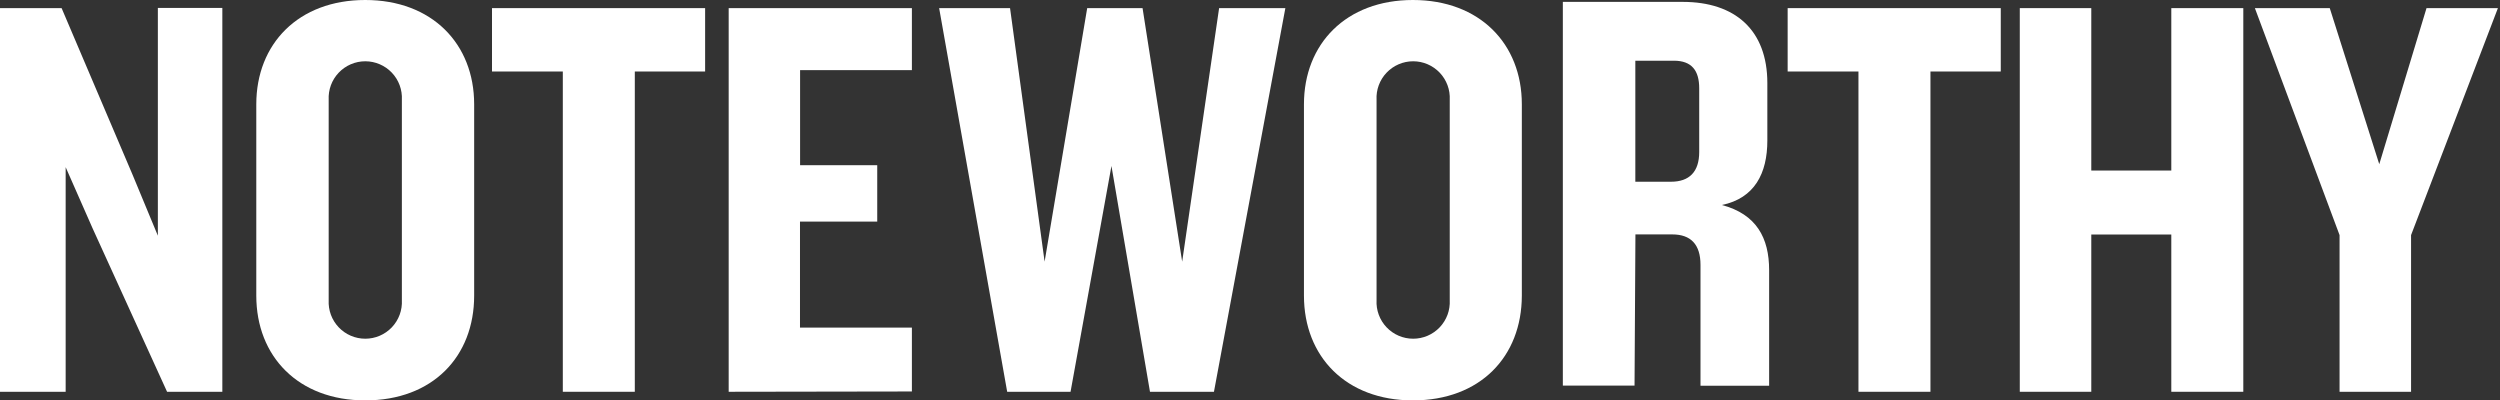 <svg width="256" height="41" viewBox="0 0 256 41" fill="none" xmlns="http://www.w3.org/2000/svg">
<rect x="0" y="0" width="256" height="41" fill="#333333" stroke="none"/>
<path d="M17.108 40.118L9.492 23.405L6.723 17.118V40.118H0V0.832H6.308L13.569 17.879L16.165 24.136V0.811H22.767V40.118H17.108Z" fill="white"/>
<path d="M37.399 41C30.564 41 26.244 36.518 26.244 30.271V10.678C26.244 4.492 30.554 0 37.399 0C44.244 0 48.554 4.492 48.554 10.678V30.271C48.554 36.518 44.305 41 37.399 41ZM41.151 10.222C41.178 9.714 41.1 9.205 40.924 8.727C40.748 8.25 40.476 7.813 40.126 7.444C39.775 7.075 39.353 6.78 38.885 6.58C38.417 6.379 37.913 6.275 37.404 6.275C36.895 6.275 36.391 6.379 35.923 6.58C35.456 6.78 35.034 7.075 34.683 7.444C34.333 7.813 34.061 8.25 33.884 8.727C33.708 9.205 33.631 9.714 33.657 10.222V30.737C33.631 31.246 33.708 31.754 33.884 32.232C34.061 32.71 34.333 33.146 34.683 33.516C35.034 33.885 35.456 34.179 35.923 34.38C36.391 34.581 36.895 34.684 37.404 34.684C37.913 34.684 38.417 34.581 38.885 34.38C39.353 34.179 39.775 33.885 40.126 33.516C40.476 33.146 40.748 32.71 40.924 32.232C41.1 31.754 41.178 31.246 41.151 30.737V10.222Z" fill="white"/>
<path d="M65.004 7.322V40.118H57.632V7.322H50.381V0.832H72.204V7.322H65.004Z" fill="white"/>
<path d="M74.617 40.118V0.832H93.378V7.18H81.929V16.915H89.829V22.695H81.919V33.546H93.378V40.087L74.617 40.118Z" fill="white"/>
<path d="M124.309 40.118H117.758L113.813 16.996L109.625 40.118H103.135L96.168 0.832H103.429L106.968 26.793L111.329 0.832H116.998L121.054 26.793L124.837 0.832H131.621L124.309 40.118Z" fill="white"/>
<path d="M144.68 41C137.835 41 133.525 36.518 133.525 30.271V10.678C133.525 4.492 137.835 0 144.68 0C151.526 0 155.836 4.492 155.836 10.678V30.271C155.825 36.518 151.576 41 144.68 41ZM148.453 10.222C148.479 9.714 148.402 9.205 148.226 8.727C148.049 8.25 147.778 7.813 147.427 7.444C147.077 7.075 146.654 6.78 146.187 6.58C145.719 6.379 145.215 6.275 144.706 6.275C144.197 6.275 143.693 6.379 143.225 6.58C142.757 6.78 142.335 7.075 141.985 7.444C141.634 7.813 141.362 8.25 141.186 8.727C141.01 9.205 140.932 9.714 140.959 10.222V30.737C140.932 31.246 141.01 31.754 141.186 32.232C141.362 32.71 141.634 33.146 141.985 33.516C142.335 33.885 142.757 34.179 143.225 34.38C143.693 34.581 144.197 34.684 144.706 34.684C145.215 34.684 145.719 34.581 146.187 34.38C146.654 34.179 147.077 33.885 147.427 33.516C147.778 33.146 148.049 32.71 148.226 32.232C148.402 31.754 148.479 31.246 148.453 30.737V10.222Z" fill="white"/>
<path d="M197.678 7.322V40.118H190.306V7.322H183.055V0.832H204.878V7.322H197.678Z" fill="white"/>
<path d="M222.342 40.118V24.014H214.148V40.118H206.826V0.832H214.148V17.463H222.342V0.832H229.714V40.118H222.342Z" fill="white"/>
<path d="M246.893 24.075V40.118H239.571V24.075L230.9 0.832H238.567L243.637 16.814L248.475 0.832H255.786L246.893 24.075Z" fill="white"/>
<path d="M167.468 24.004H171.241C173.127 24.004 174.131 25.018 174.131 27.127V30.636C174.131 32.461 174.131 34.631 174.131 39.499H181.159C181.159 39.499 181.159 32.076 181.159 31.173V27.665C181.159 24.359 179.861 21.935 176.322 20.992C179.678 20.292 180.976 17.747 180.976 14.39V8.508C180.976 3.083 177.68 0.193 172.306 0.193H160.035V39.489H167.377L167.468 24.004ZM173.999 15.566C173.999 17.595 172.985 18.609 171.109 18.609H167.458V6.216H171.403C173.239 6.216 173.999 7.23 173.999 9.046V15.566Z" fill="white"/>
</svg>
